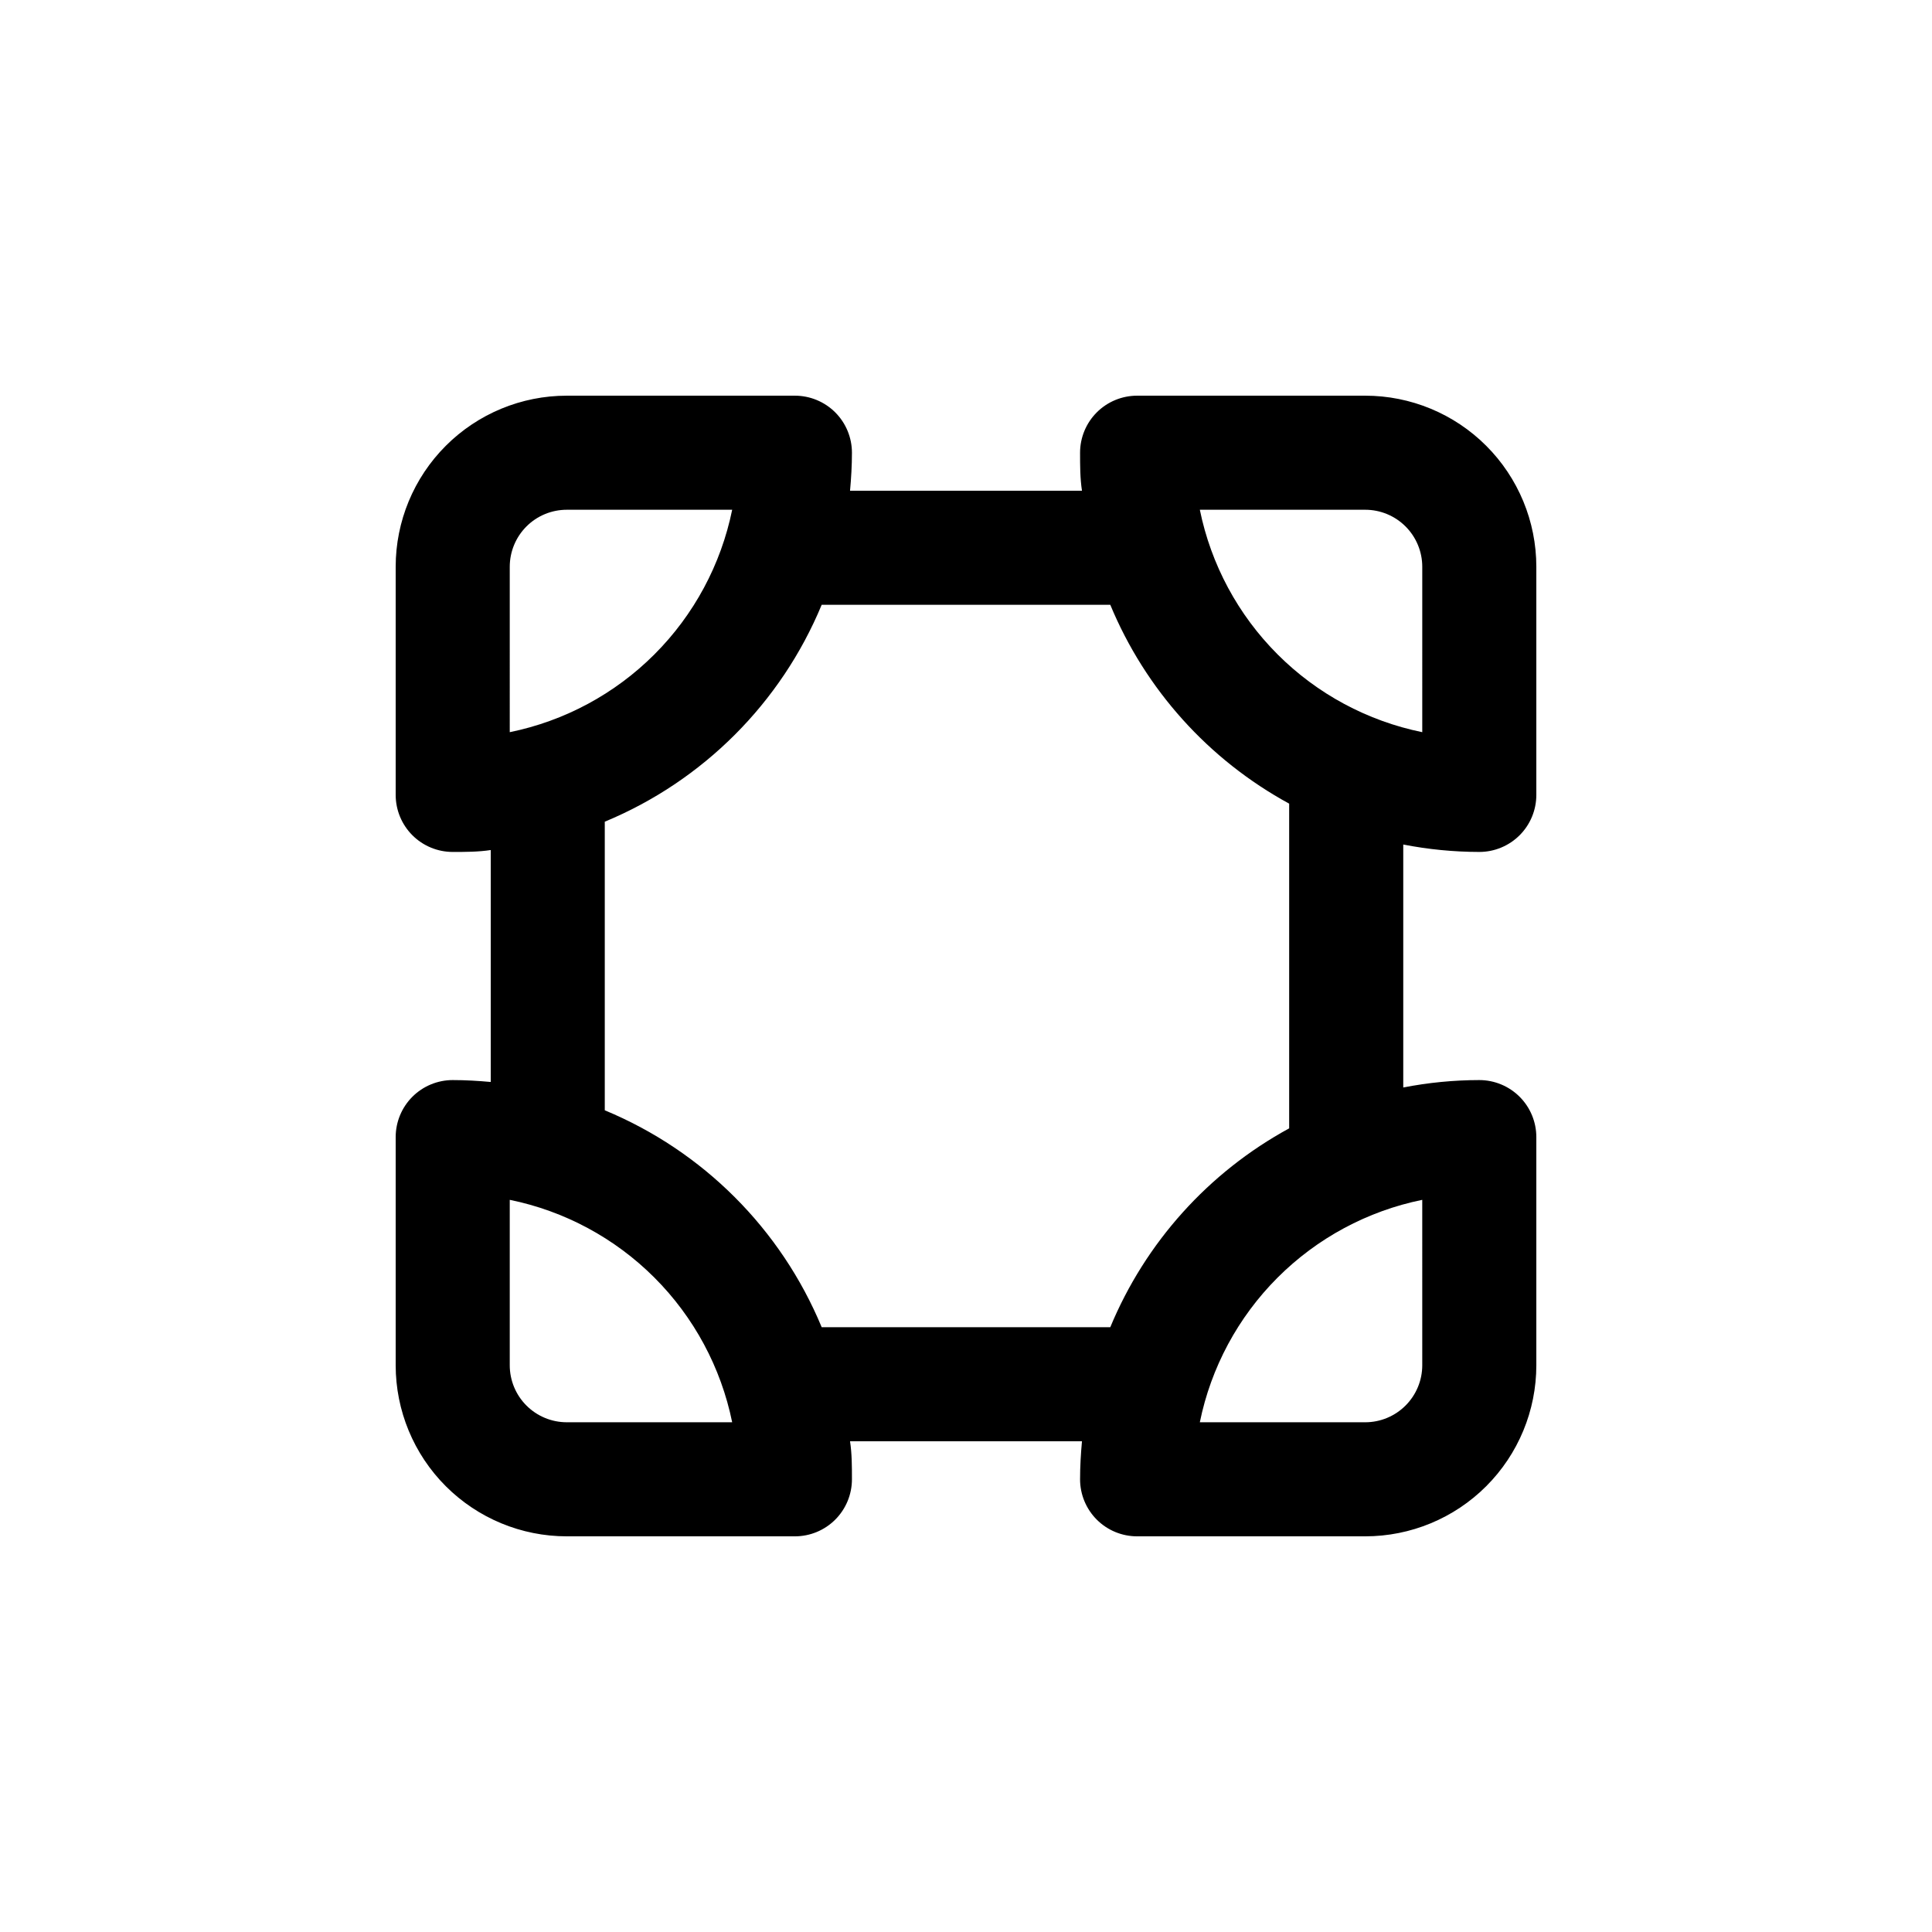<?xml version="1.0" encoding="UTF-8"?>
<!-- Uploaded to: ICON Repo, www.svgrepo.com, Generator: ICON Repo Mixer Tools -->
<svg fill="#000000" width="800px" height="800px" version="1.1" viewBox="144 144 512 512" xmlns="http://www.w3.org/2000/svg">
 <path d="m505.8 248.86h-60.457c-4.008 0-7.852 1.594-10.688 4.426-2.832 2.836-4.426 6.68-4.426 10.688 0 3.426 0 6.75 0.504 10.078h-61.465c0.301-3.324 0.504-6.648 0.504-10.078 0-4.008-1.594-7.852-4.426-10.688-2.836-2.832-6.68-4.426-10.688-4.426h-60.457c-12.027 0-23.559 4.777-32.062 13.281-8.504 8.504-13.281 20.035-13.281 32.062v60.457c0 4.008 1.594 7.852 4.426 10.688 2.836 2.832 6.68 4.426 10.688 4.426 3.426 0 6.75 0 10.078-0.504v61.465c-3.324-0.301-6.648-0.504-10.078-0.504-4.008 0-7.852 1.594-10.688 4.426-2.832 2.836-4.426 6.68-4.426 10.688v60.457c0 12.027 4.777 23.559 13.281 32.062 8.504 8.504 20.035 13.281 32.062 13.281h60.457c4.008 0 7.852-1.59 10.688-4.426 2.832-2.836 4.426-6.68 4.426-10.688 0-3.426 0-6.75-0.504-10.078h61.465c-0.301 3.324-0.504 6.648-0.504 10.078 0 4.008 1.594 7.852 4.426 10.688 2.836 2.836 6.68 4.426 10.688 4.426h60.457c12.027 0 23.559-4.777 32.062-13.281s13.281-20.035 13.281-32.062v-60.457c0-4.008-1.59-7.852-4.426-10.688-2.836-2.832-6.68-4.426-10.688-4.426-6.766 0.008-13.512 0.668-20.152 1.965v-64.387c6.641 1.297 13.387 1.957 20.152 1.965 4.008 0 7.852-1.594 10.688-4.426 2.836-2.836 4.426-6.68 4.426-10.688v-60.457c0-12.027-4.777-23.559-13.281-32.062-8.504-8.504-20.035-13.281-32.062-13.281zm-226.71 45.344c0-4.008 1.59-7.856 4.426-10.688 2.832-2.836 6.68-4.426 10.688-4.426h43.832c-2.965 14.523-10.129 27.852-20.613 38.332-10.48 10.484-23.809 17.648-38.332 20.613zm15.113 226.71c-4.008 0-7.856-1.594-10.688-4.43-2.836-2.832-4.426-6.676-4.426-10.688v-43.828c14.523 2.961 27.852 10.129 38.332 20.609 10.484 10.48 17.648 23.812 20.613 38.336zm226.71-15.113v-0.004c0 4.012-1.594 7.856-4.43 10.688-2.832 2.836-6.676 4.43-10.688 4.43h-43.828c2.961-14.523 10.129-27.855 20.609-38.336s23.812-17.648 38.336-20.609zm-35.27-62.777c-21.355 11.637-38.09 30.234-47.406 52.699h-76.48c-10.793-26.02-31.465-46.691-57.484-57.484v-76.48c26.02-10.793 46.691-31.465 57.484-57.484h76.48c9.316 22.469 26.051 41.066 47.406 52.699zm35.27-104.99c-14.523-2.965-27.855-10.129-38.336-20.613-10.48-10.48-17.648-23.809-20.609-38.332h43.828c4.012 0 7.856 1.59 10.688 4.426 2.836 2.832 4.43 6.68 4.43 10.688z"/>
</svg>